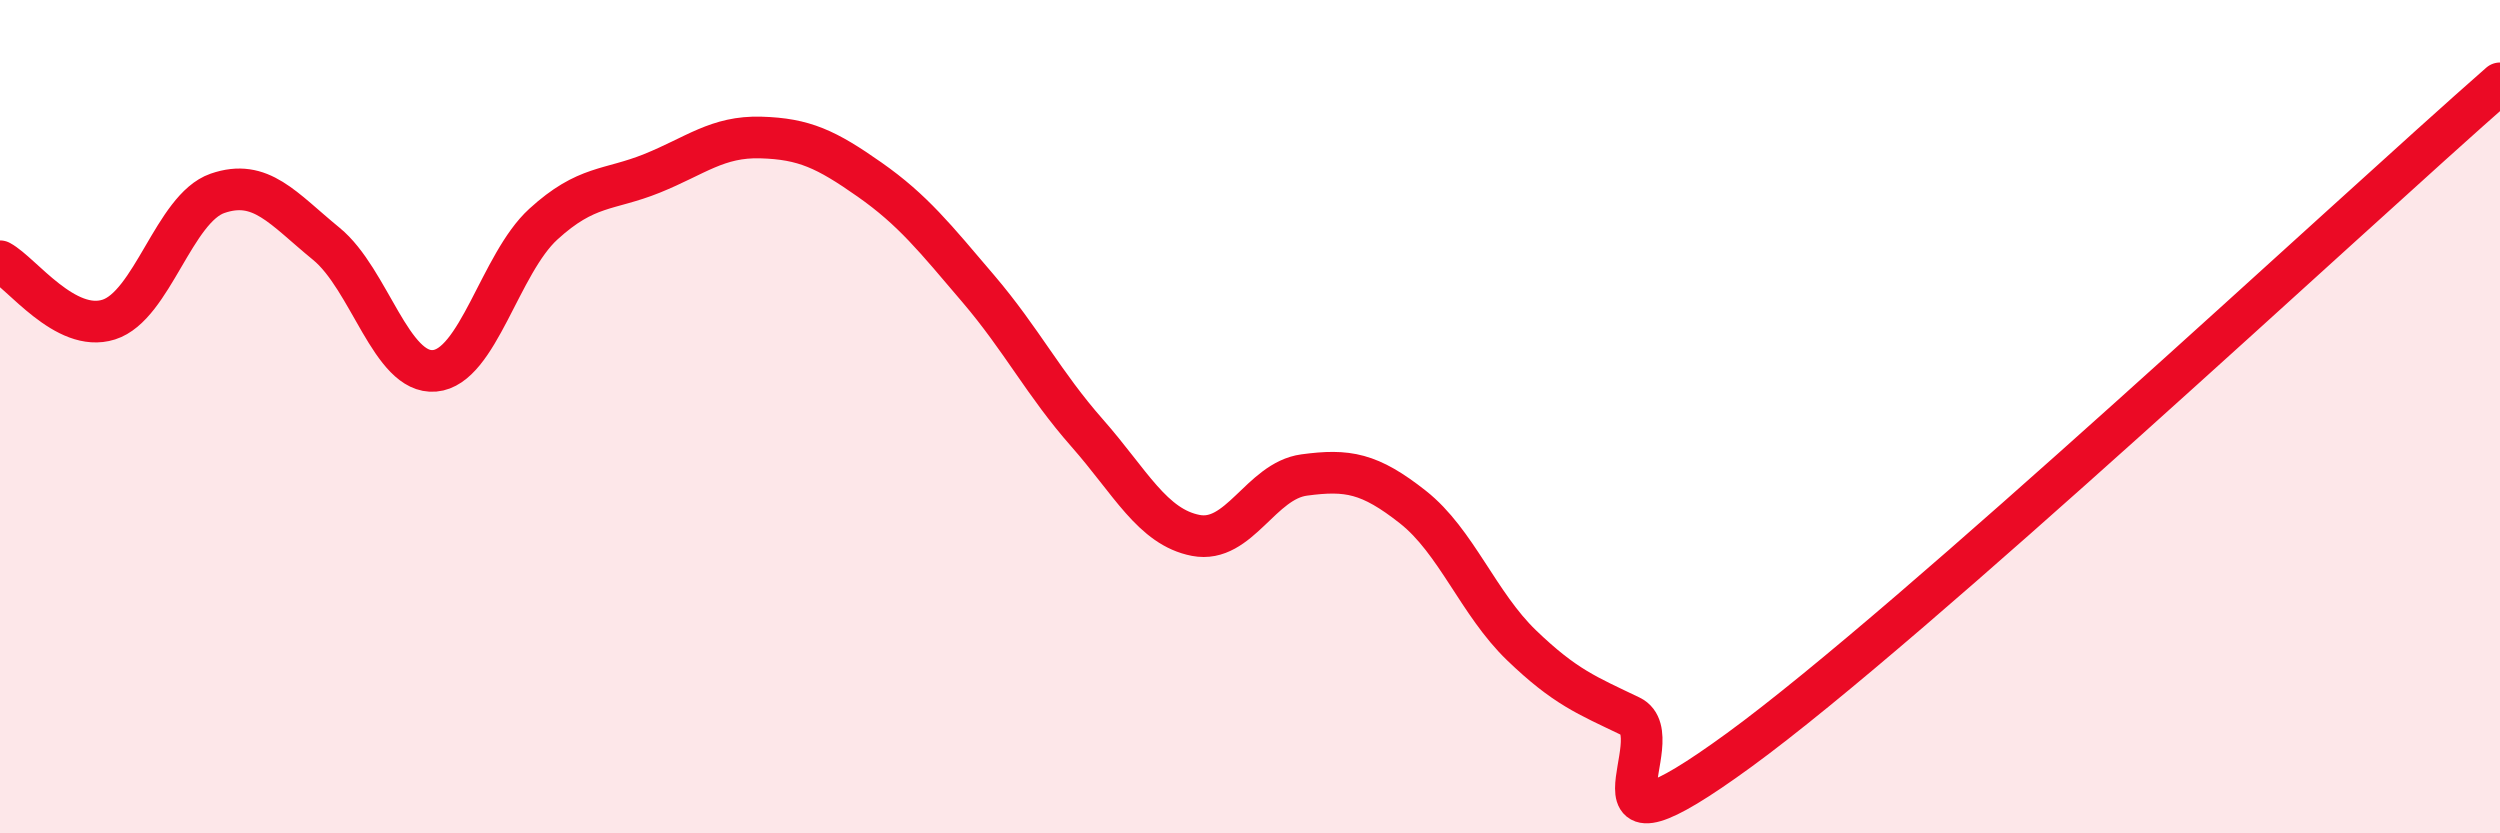 
    <svg width="60" height="20" viewBox="0 0 60 20" xmlns="http://www.w3.org/2000/svg">
      <path
        d="M 0,6.27 C 0.52,6.55 1.57,8 2.61,7.67 C 3.65,7.34 4.18,5 5.22,4.64 C 6.26,4.28 6.79,5 7.83,5.85 C 8.87,6.7 9.39,8.99 10.43,8.9 C 11.47,8.81 12,6.33 13.04,5.38 C 14.08,4.43 14.61,4.58 15.65,4.16 C 16.69,3.74 17.22,3.27 18.26,3.3 C 19.3,3.33 19.83,3.58 20.87,4.31 C 21.91,5.04 22.44,5.71 23.48,6.93 C 24.52,8.15 25.05,9.21 26.09,10.39 C 27.13,11.57 27.66,12.65 28.7,12.85 C 29.74,13.05 30.26,11.54 31.3,11.4 C 32.34,11.26 32.87,11.35 33.91,12.17 C 34.95,12.99 35.48,14.49 36.52,15.49 C 37.56,16.49 38.09,16.69 39.13,17.19 C 40.17,17.69 37.57,21.04 41.74,18 C 45.91,14.96 56.35,5.2 60,2L60 20L0 20Z"
        fill="#EB0A25"
        opacity="0.1"
        stroke-linecap="round"
        stroke-linejoin="round"
      />
      <path
        d="M 0,6.27 C 0.52,6.55 1.57,8 2.61,7.67 C 3.65,7.34 4.18,5 5.22,4.64 C 6.26,4.28 6.79,5 7.83,5.85 C 8.87,6.7 9.39,8.99 10.43,8.9 C 11.47,8.81 12,6.33 13.04,5.38 C 14.08,4.43 14.61,4.58 15.65,4.16 C 16.69,3.74 17.22,3.27 18.26,3.3 C 19.3,3.33 19.83,3.58 20.87,4.31 C 21.91,5.04 22.44,5.71 23.48,6.93 C 24.52,8.15 25.05,9.21 26.09,10.39 C 27.13,11.57 27.66,12.65 28.7,12.85 C 29.74,13.05 30.26,11.54 31.3,11.4 C 32.34,11.26 32.87,11.35 33.91,12.17 C 34.95,12.99 35.48,14.49 36.52,15.49 C 37.56,16.49 38.09,16.69 39.13,17.19 C 40.17,17.69 37.57,21.04 41.74,18 C 45.91,14.96 56.35,5.2 60,2"
        stroke="#EB0A25"
        stroke-width="1"
        fill="none"
        stroke-linecap="round"
        stroke-linejoin="round"
      />
    </svg>
  